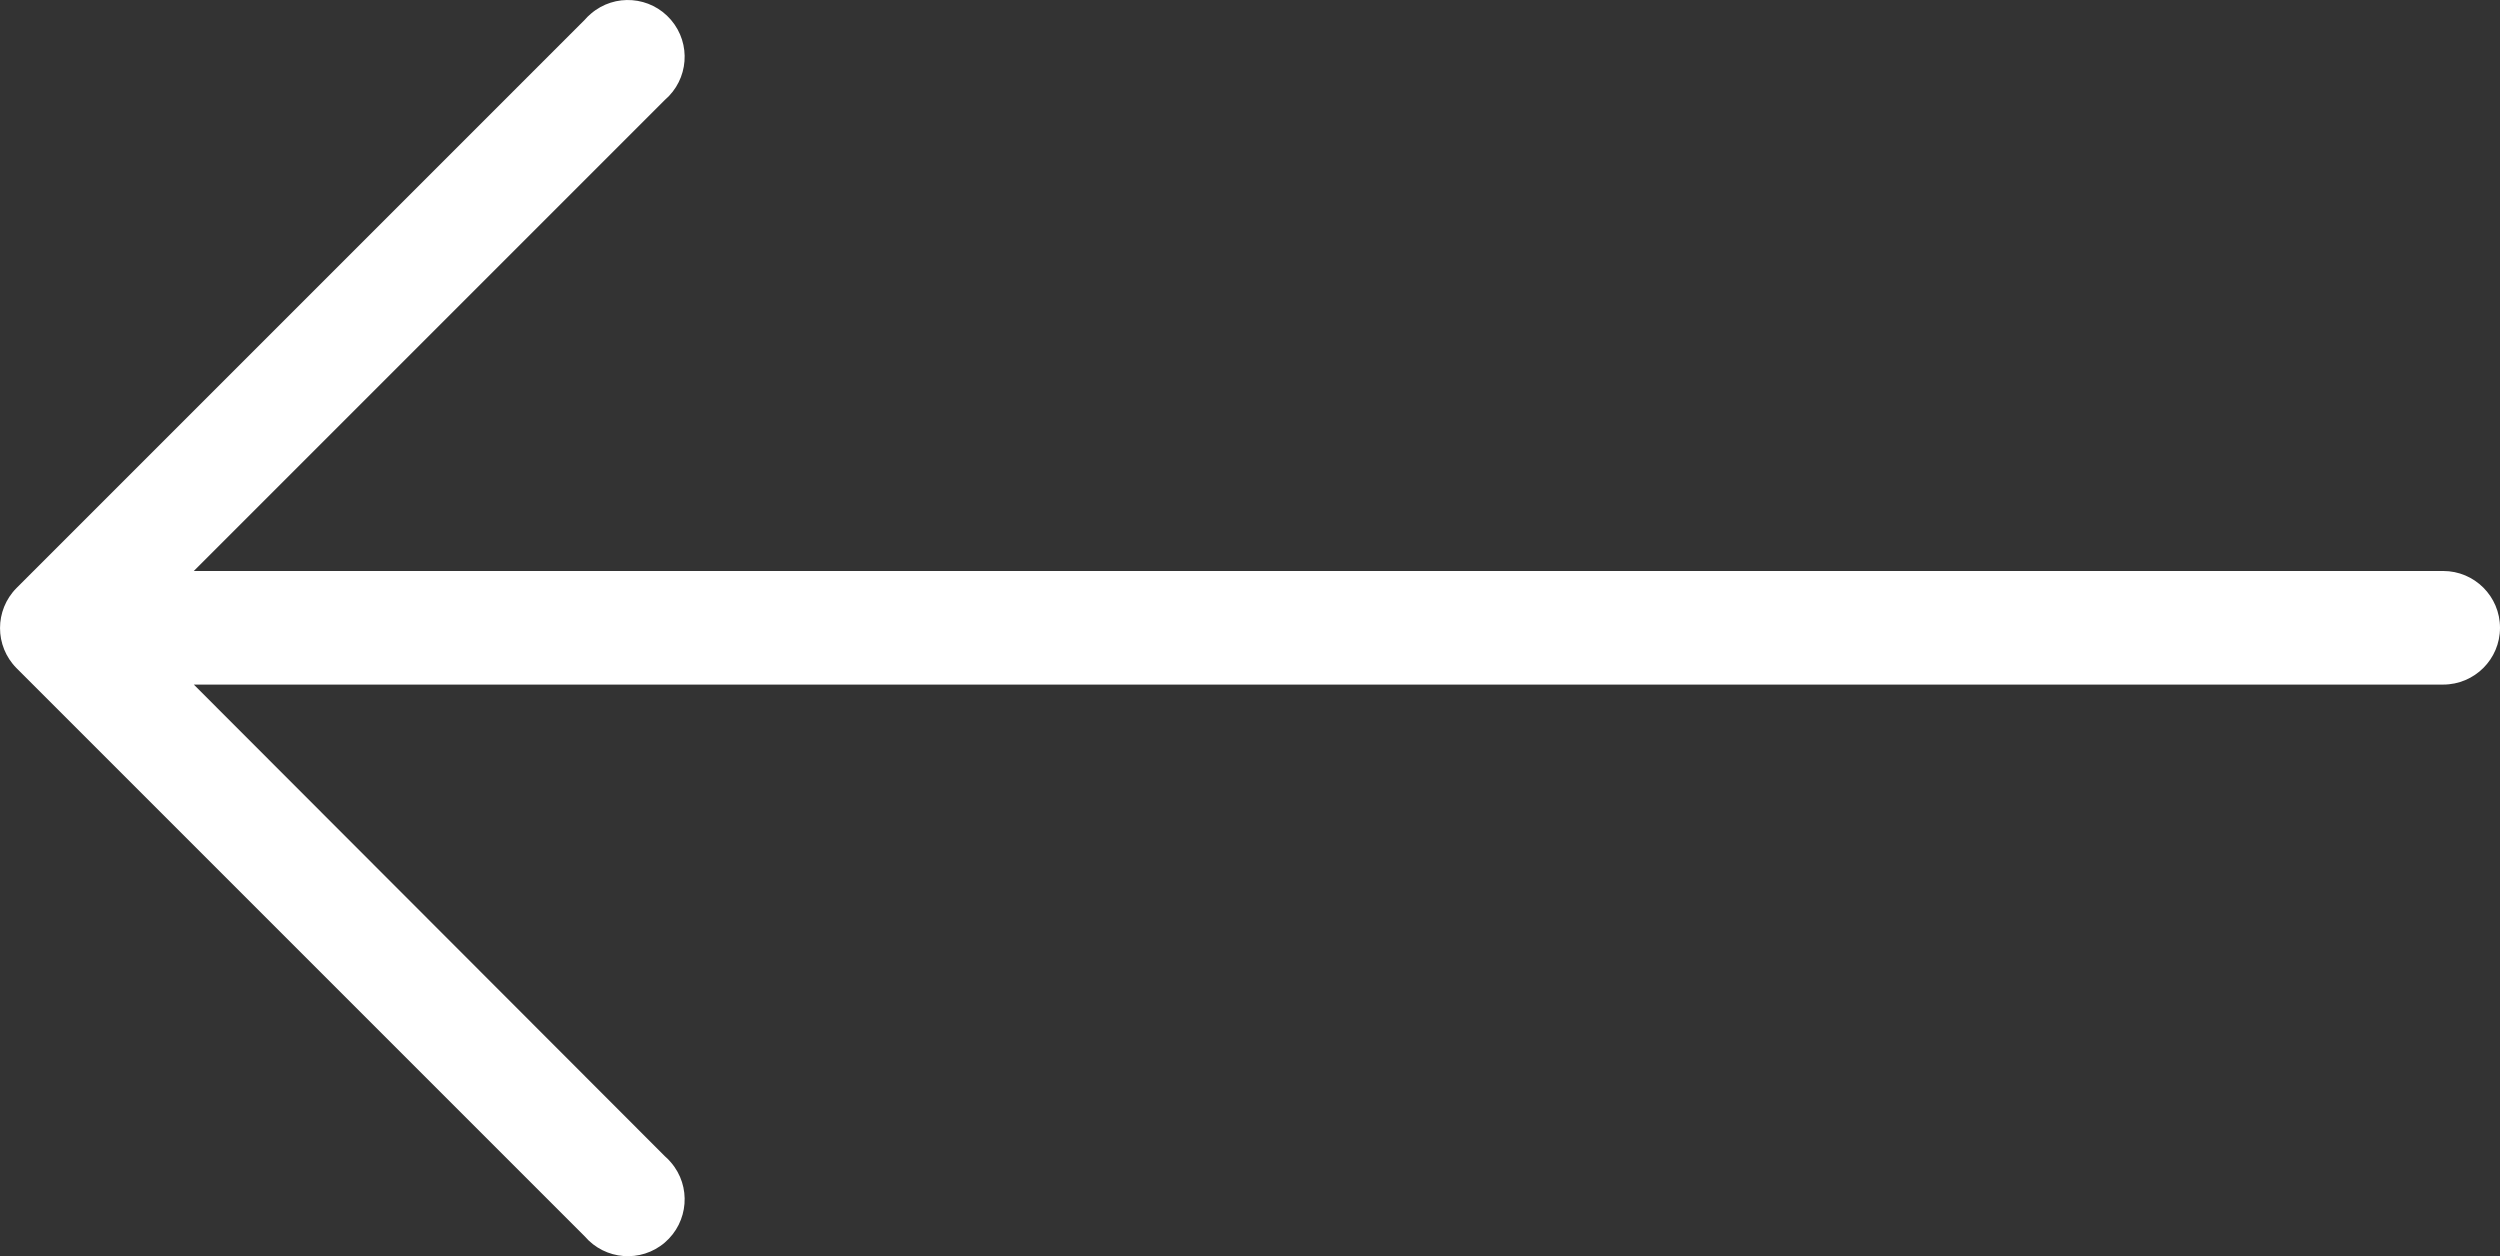 <?xml version="1.0" encoding="iso-8859-1"?>
<!-- Generator: Adobe Illustrator 23.0.3, SVG Export Plug-In . SVG Version: 6.00 Build 0)  -->
<svg version="1.1" id="Ebene_1" xmlns="http://www.w3.org/2000/svg" xmlns:xlink="http://www.w3.org/1999/xlink" x="0px" y="0px"
	 width="29.204px" height="14.674px" viewBox="0 0 29.204 14.674" style="enable-background:new 0 0 29.204 14.674;"
	 xml:space="preserve">
<rect x="0" y="0" width="29.204" height="14.674" fill="#333333" stroke="none"/>
<g>
	<path style="fill:#FFFFFF;" d="M0.193,7.805l6.637,6.637c0.239,0.279,0.658,0.311,0.936,0.073c0.278-0.239,0.311-0.658,0.072-0.936
		c-0.022-0.026-0.046-0.051-0.072-0.073L2.264,7.997H28.54c0.367,0,0.664-0.297,0.664-0.663c0-0.367-0.297-0.664-0.664-0.664H2.264
		l5.502-5.502c0.278-0.239,0.311-0.657,0.072-0.936C7.6-0.046,7.181-0.079,6.903,0.16C6.877,0.182,6.852,0.206,6.83,0.232
		L0.193,6.869C-0.064,7.128-0.064,7.546,0.193,7.805"/>
</g>
<g>
</g>
<g>
</g>
<g>
</g>
<g>
</g>
<g>
</g>
<g>
</g>
<g>
</g>
<g>
</g>
<g>
</g>
<g>
</g>
<g>
</g>
<g>
</g>
<g>
</g>
<g>
</g>
<g>
</g>
</svg>
